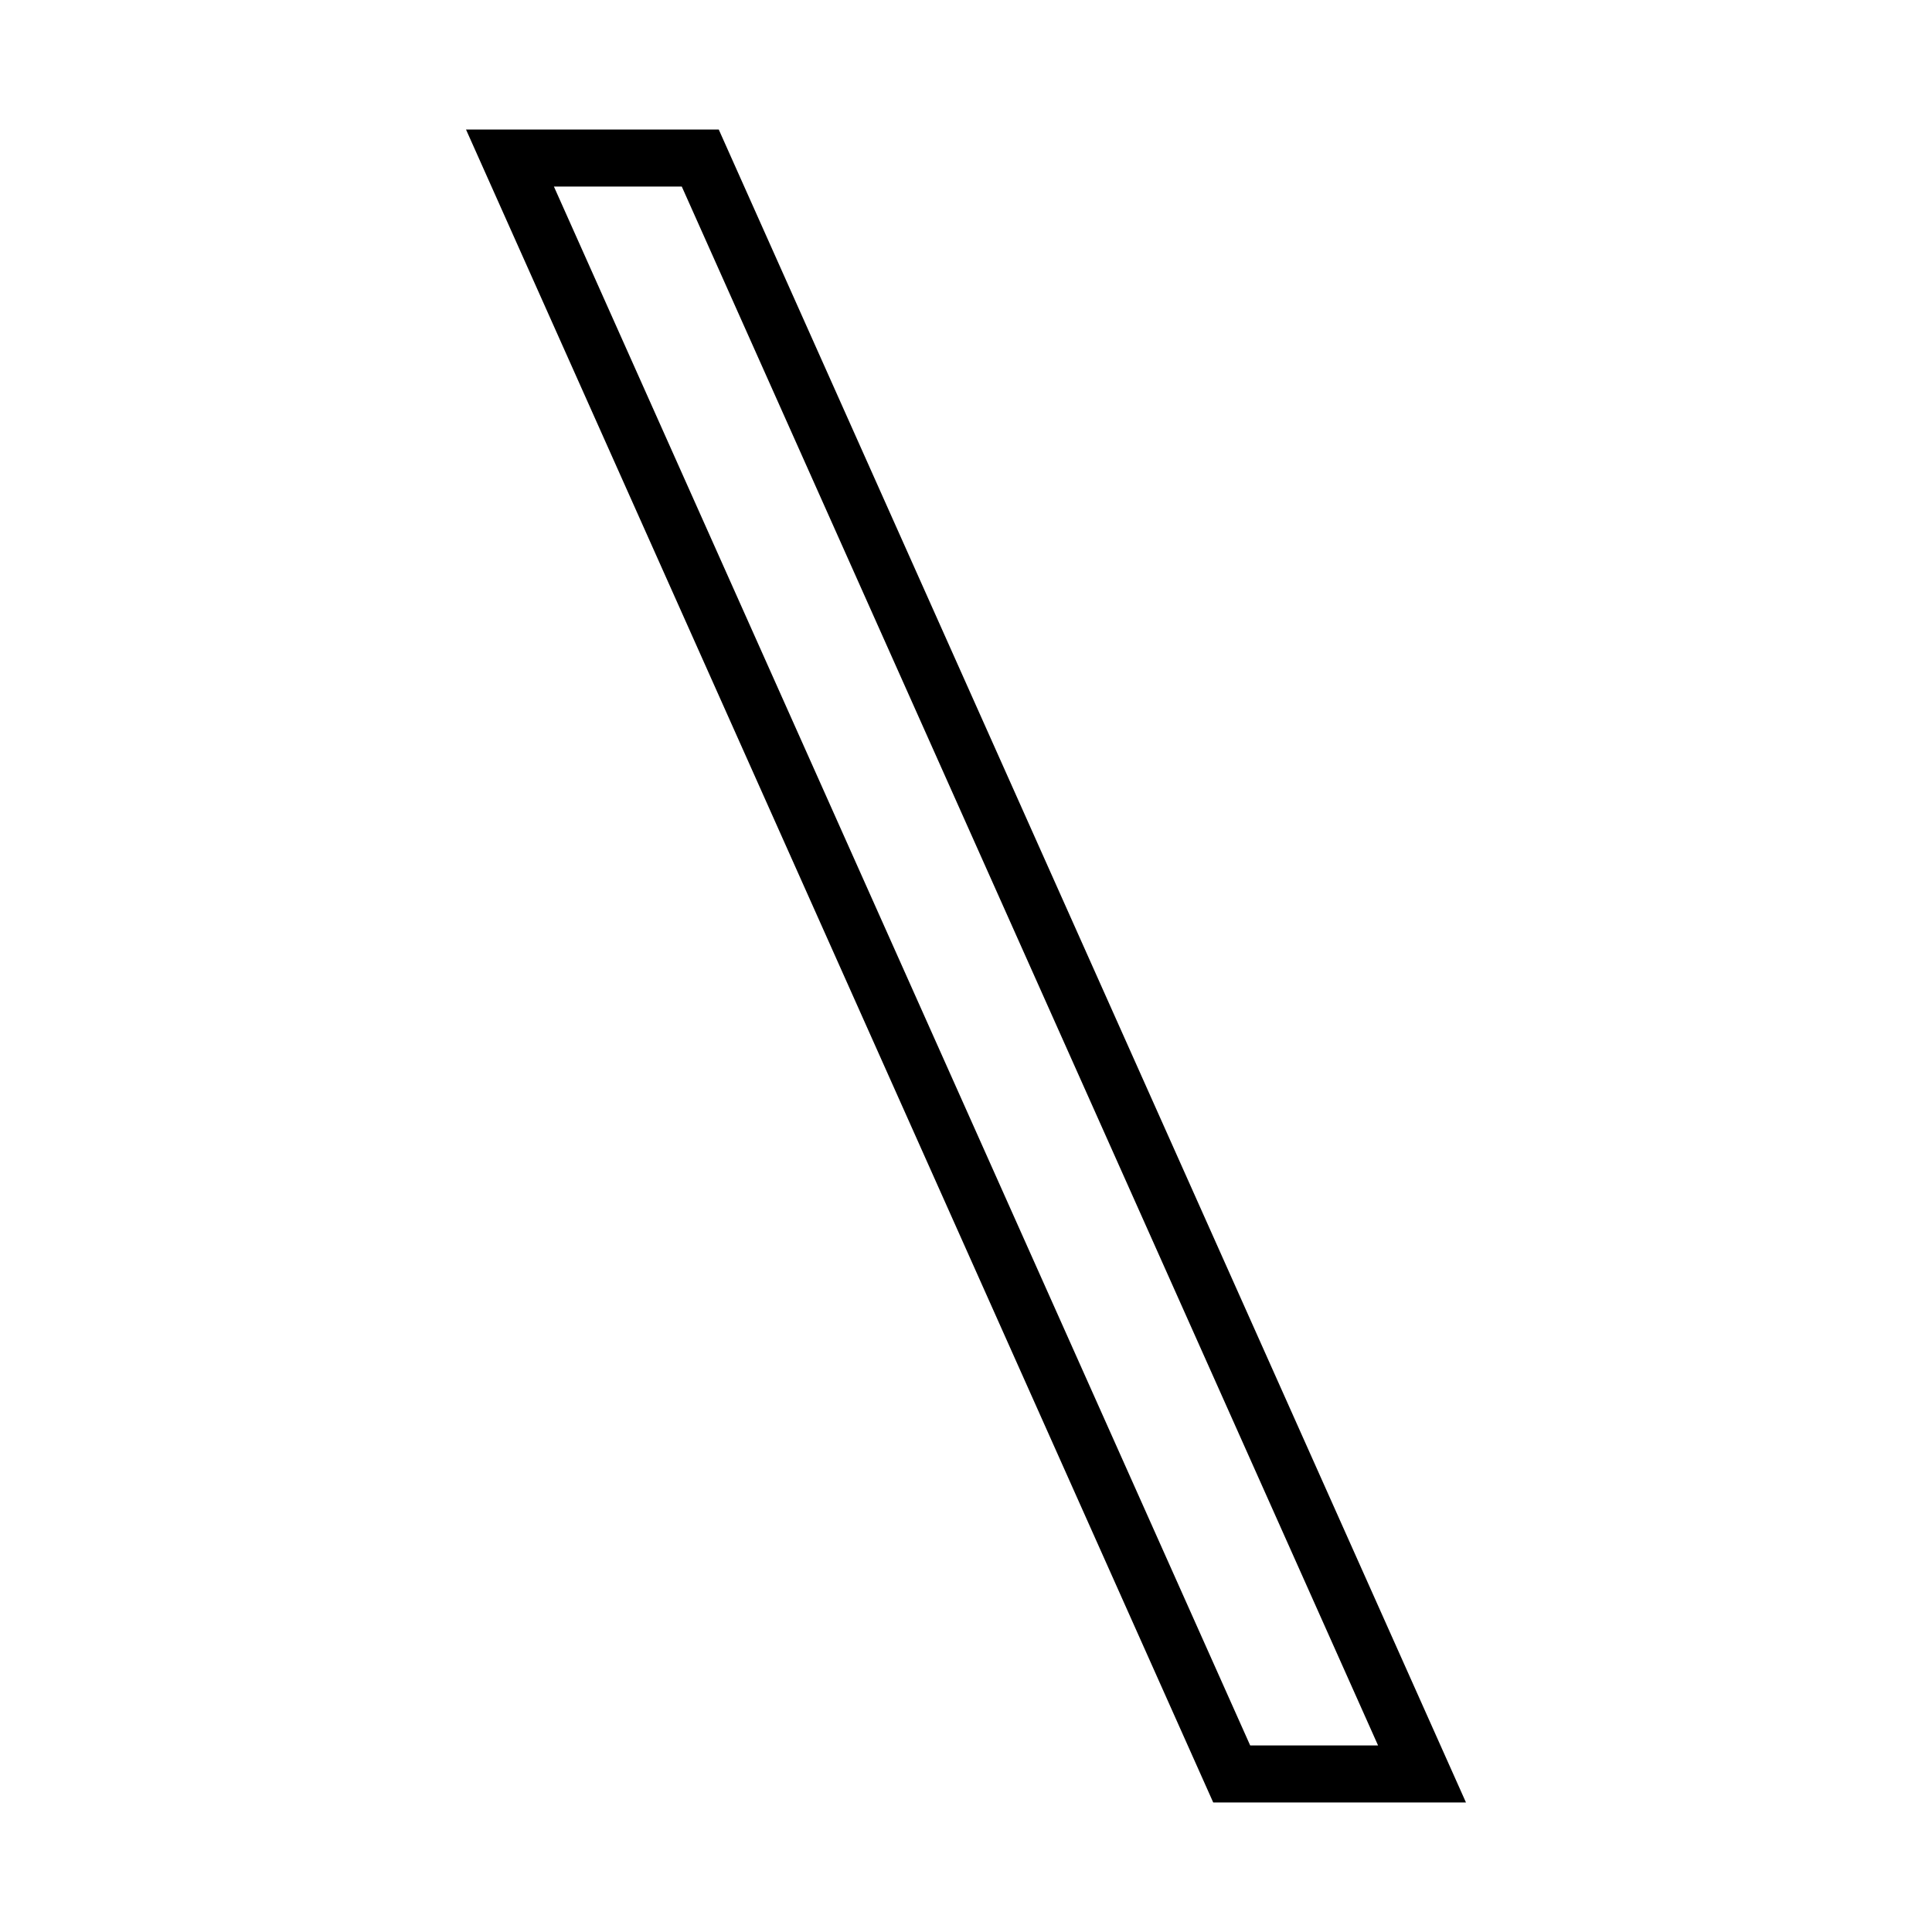 <?xml version="1.0" encoding="UTF-8"?>
<!-- Uploaded to: ICON Repo, www.svgrepo.com, Generator: ICON Repo Mixer Tools -->
<svg fill="#000000" width="800px" height="800px" version="1.1" viewBox="144 144 512 512" xmlns="http://www.w3.org/2000/svg">
 <path d="m532.5 621.68-198.02-443.35h-66.98l198.02 443.35zm-207.82-428.24 184.52 413.12h-33.887l-184.52-413.12z"/>
</svg>